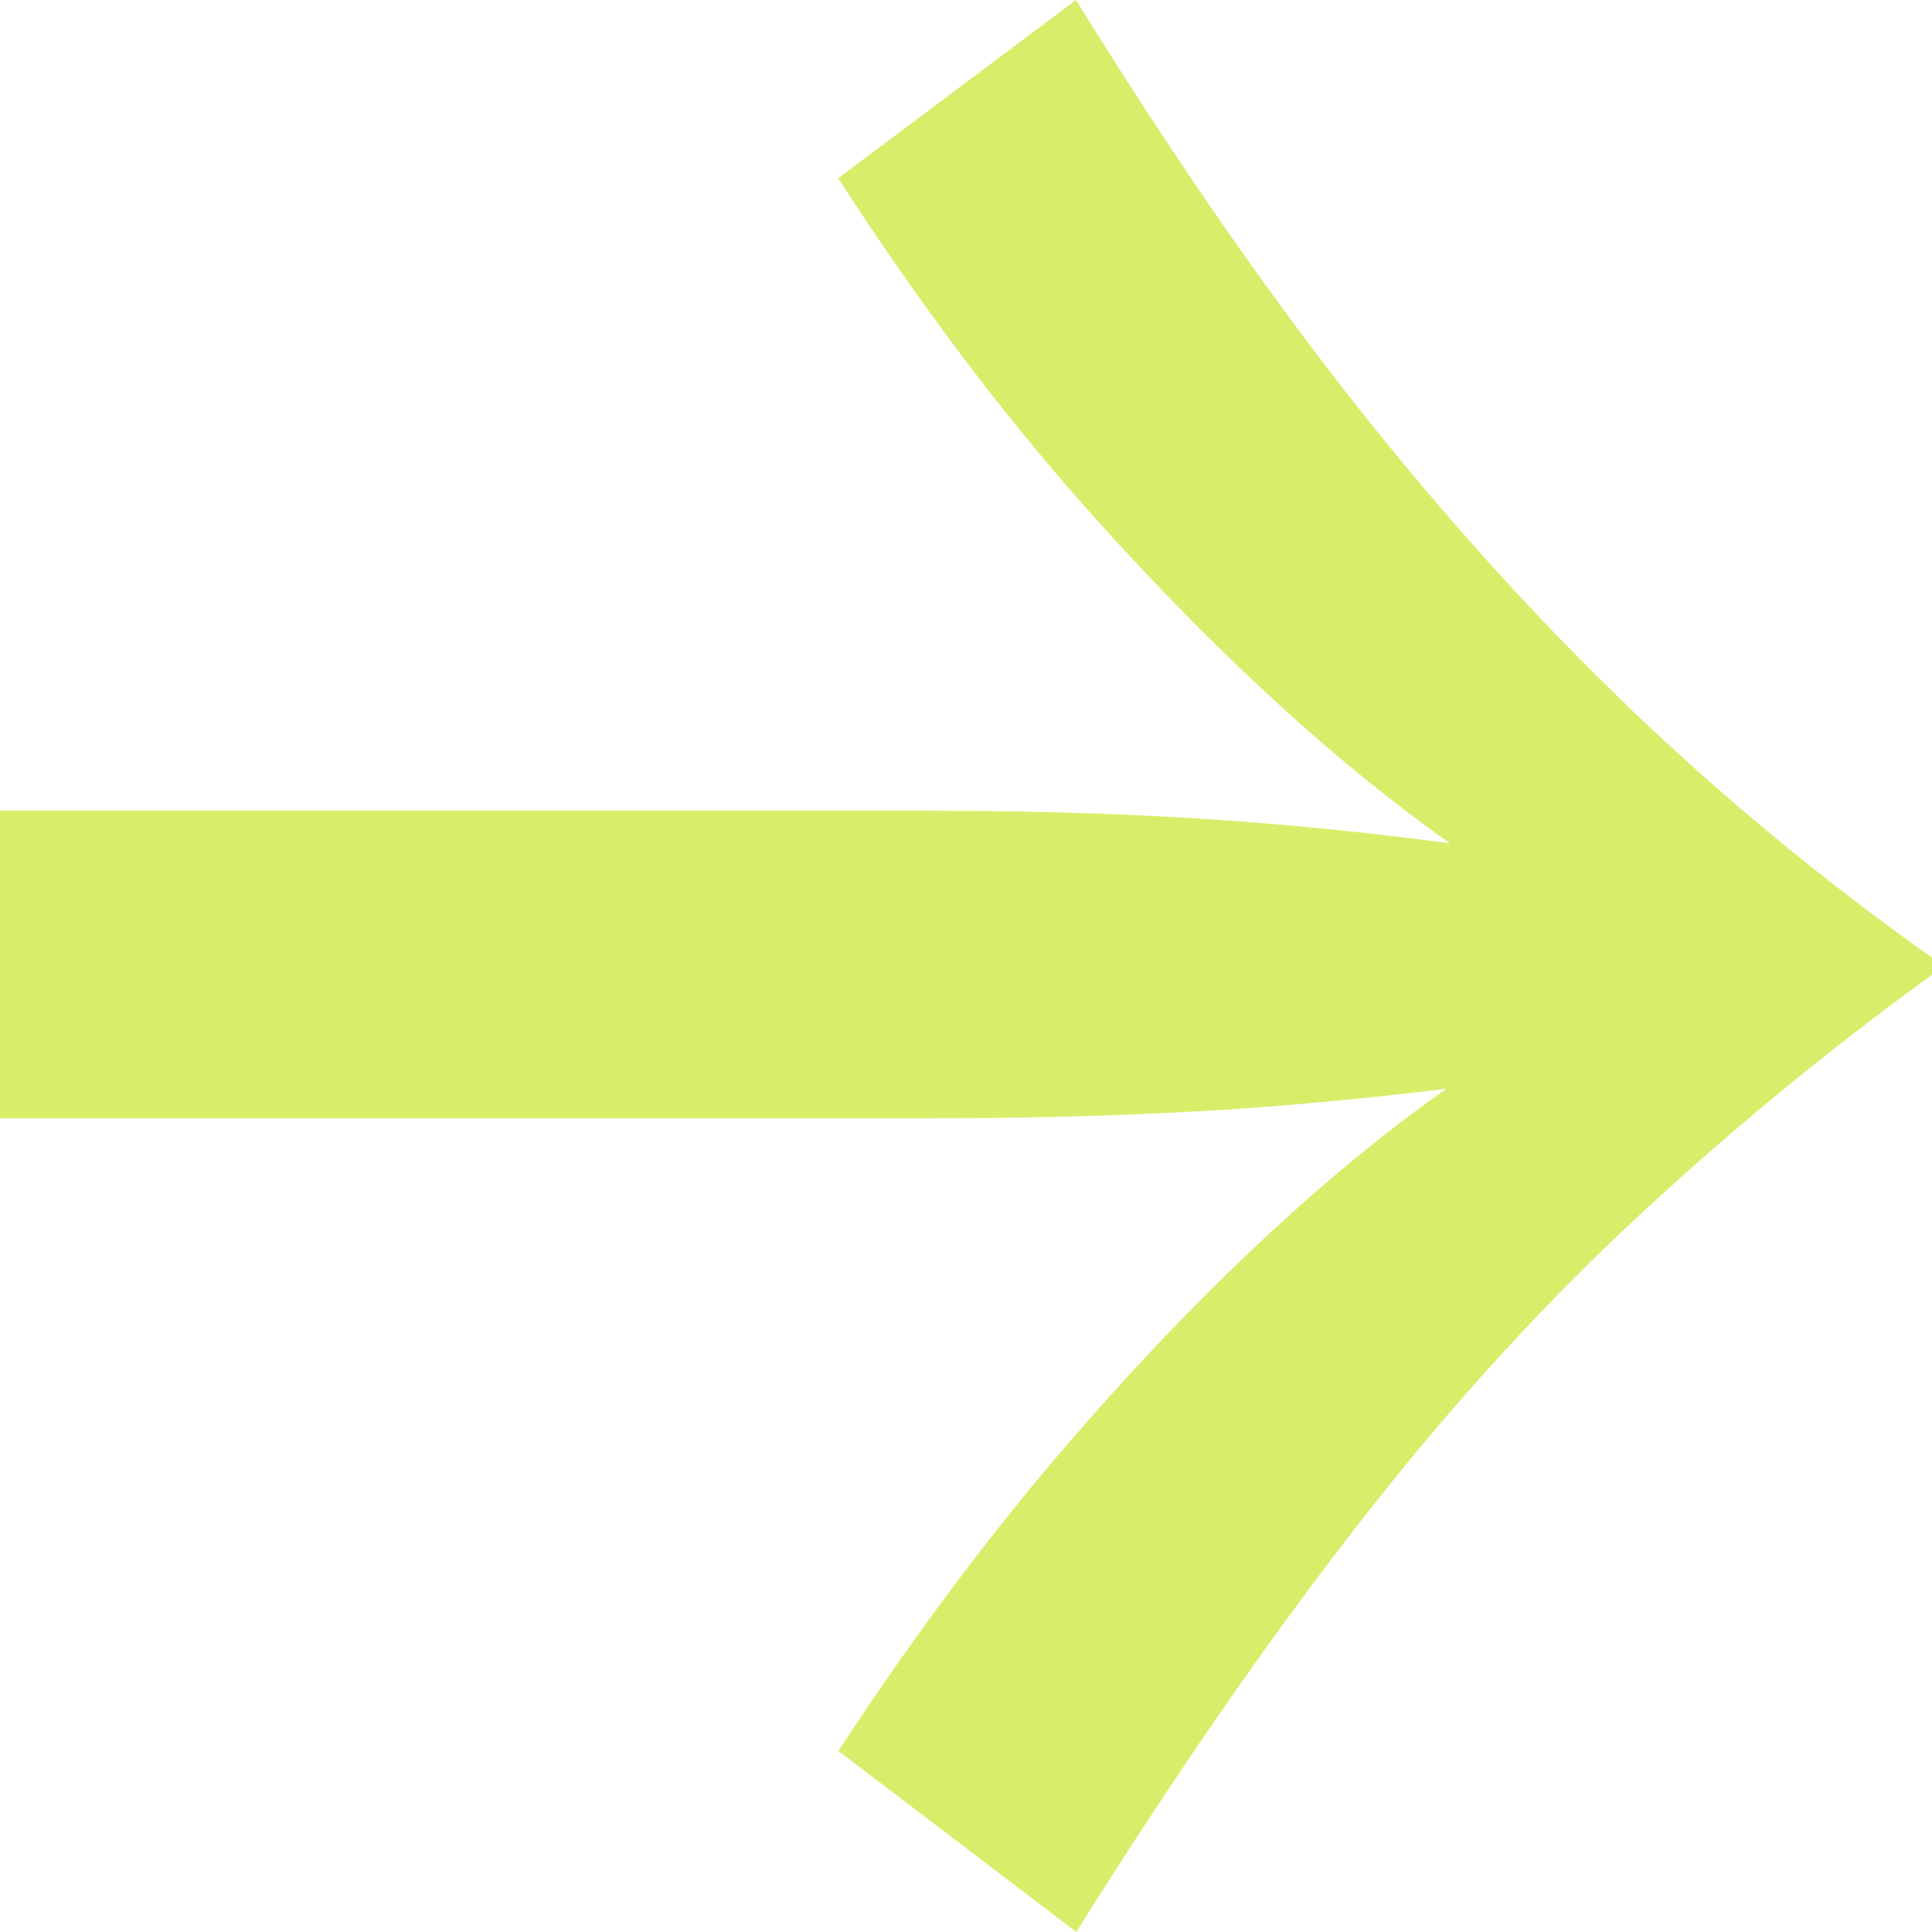 <?xml version="1.0" encoding="utf-8"?>
<svg xmlns="http://www.w3.org/2000/svg" fill="none" height="100%" overflow="visible" preserveAspectRatio="none" style="display: block;" viewBox="0 0 18 18" width="100%">
<path d="M15.16 6.574C14.277 5.725 13.421 4.774 12.593 3.722C11.765 2.668 10.908 1.428 10.025 0L7.809 1.661C8.548 2.804 9.308 3.817 10.091 4.701C10.873 5.584 11.649 6.351 12.414 7.004C12.782 7.317 13.146 7.6 13.508 7.857C13.022 7.792 12.51 7.734 11.97 7.687C10.978 7.598 9.862 7.553 8.62 7.553H0V10.419H8.62C9.862 10.419 10.978 10.38 11.97 10.298C12.497 10.255 12.998 10.203 13.476 10.143C13.125 10.391 12.771 10.666 12.416 10.968C11.651 11.62 10.875 12.392 10.093 13.286C9.308 14.178 8.548 15.187 7.811 16.313L10.028 18C10.91 16.589 11.767 15.349 12.595 14.278C13.423 13.206 14.28 12.256 15.162 11.426C16.045 10.597 16.991 9.814 18 9.082V8.922C16.991 8.207 16.045 7.425 15.162 6.578L15.16 6.574Z" fill="#DAED6B" id="Vector"/>
</svg>